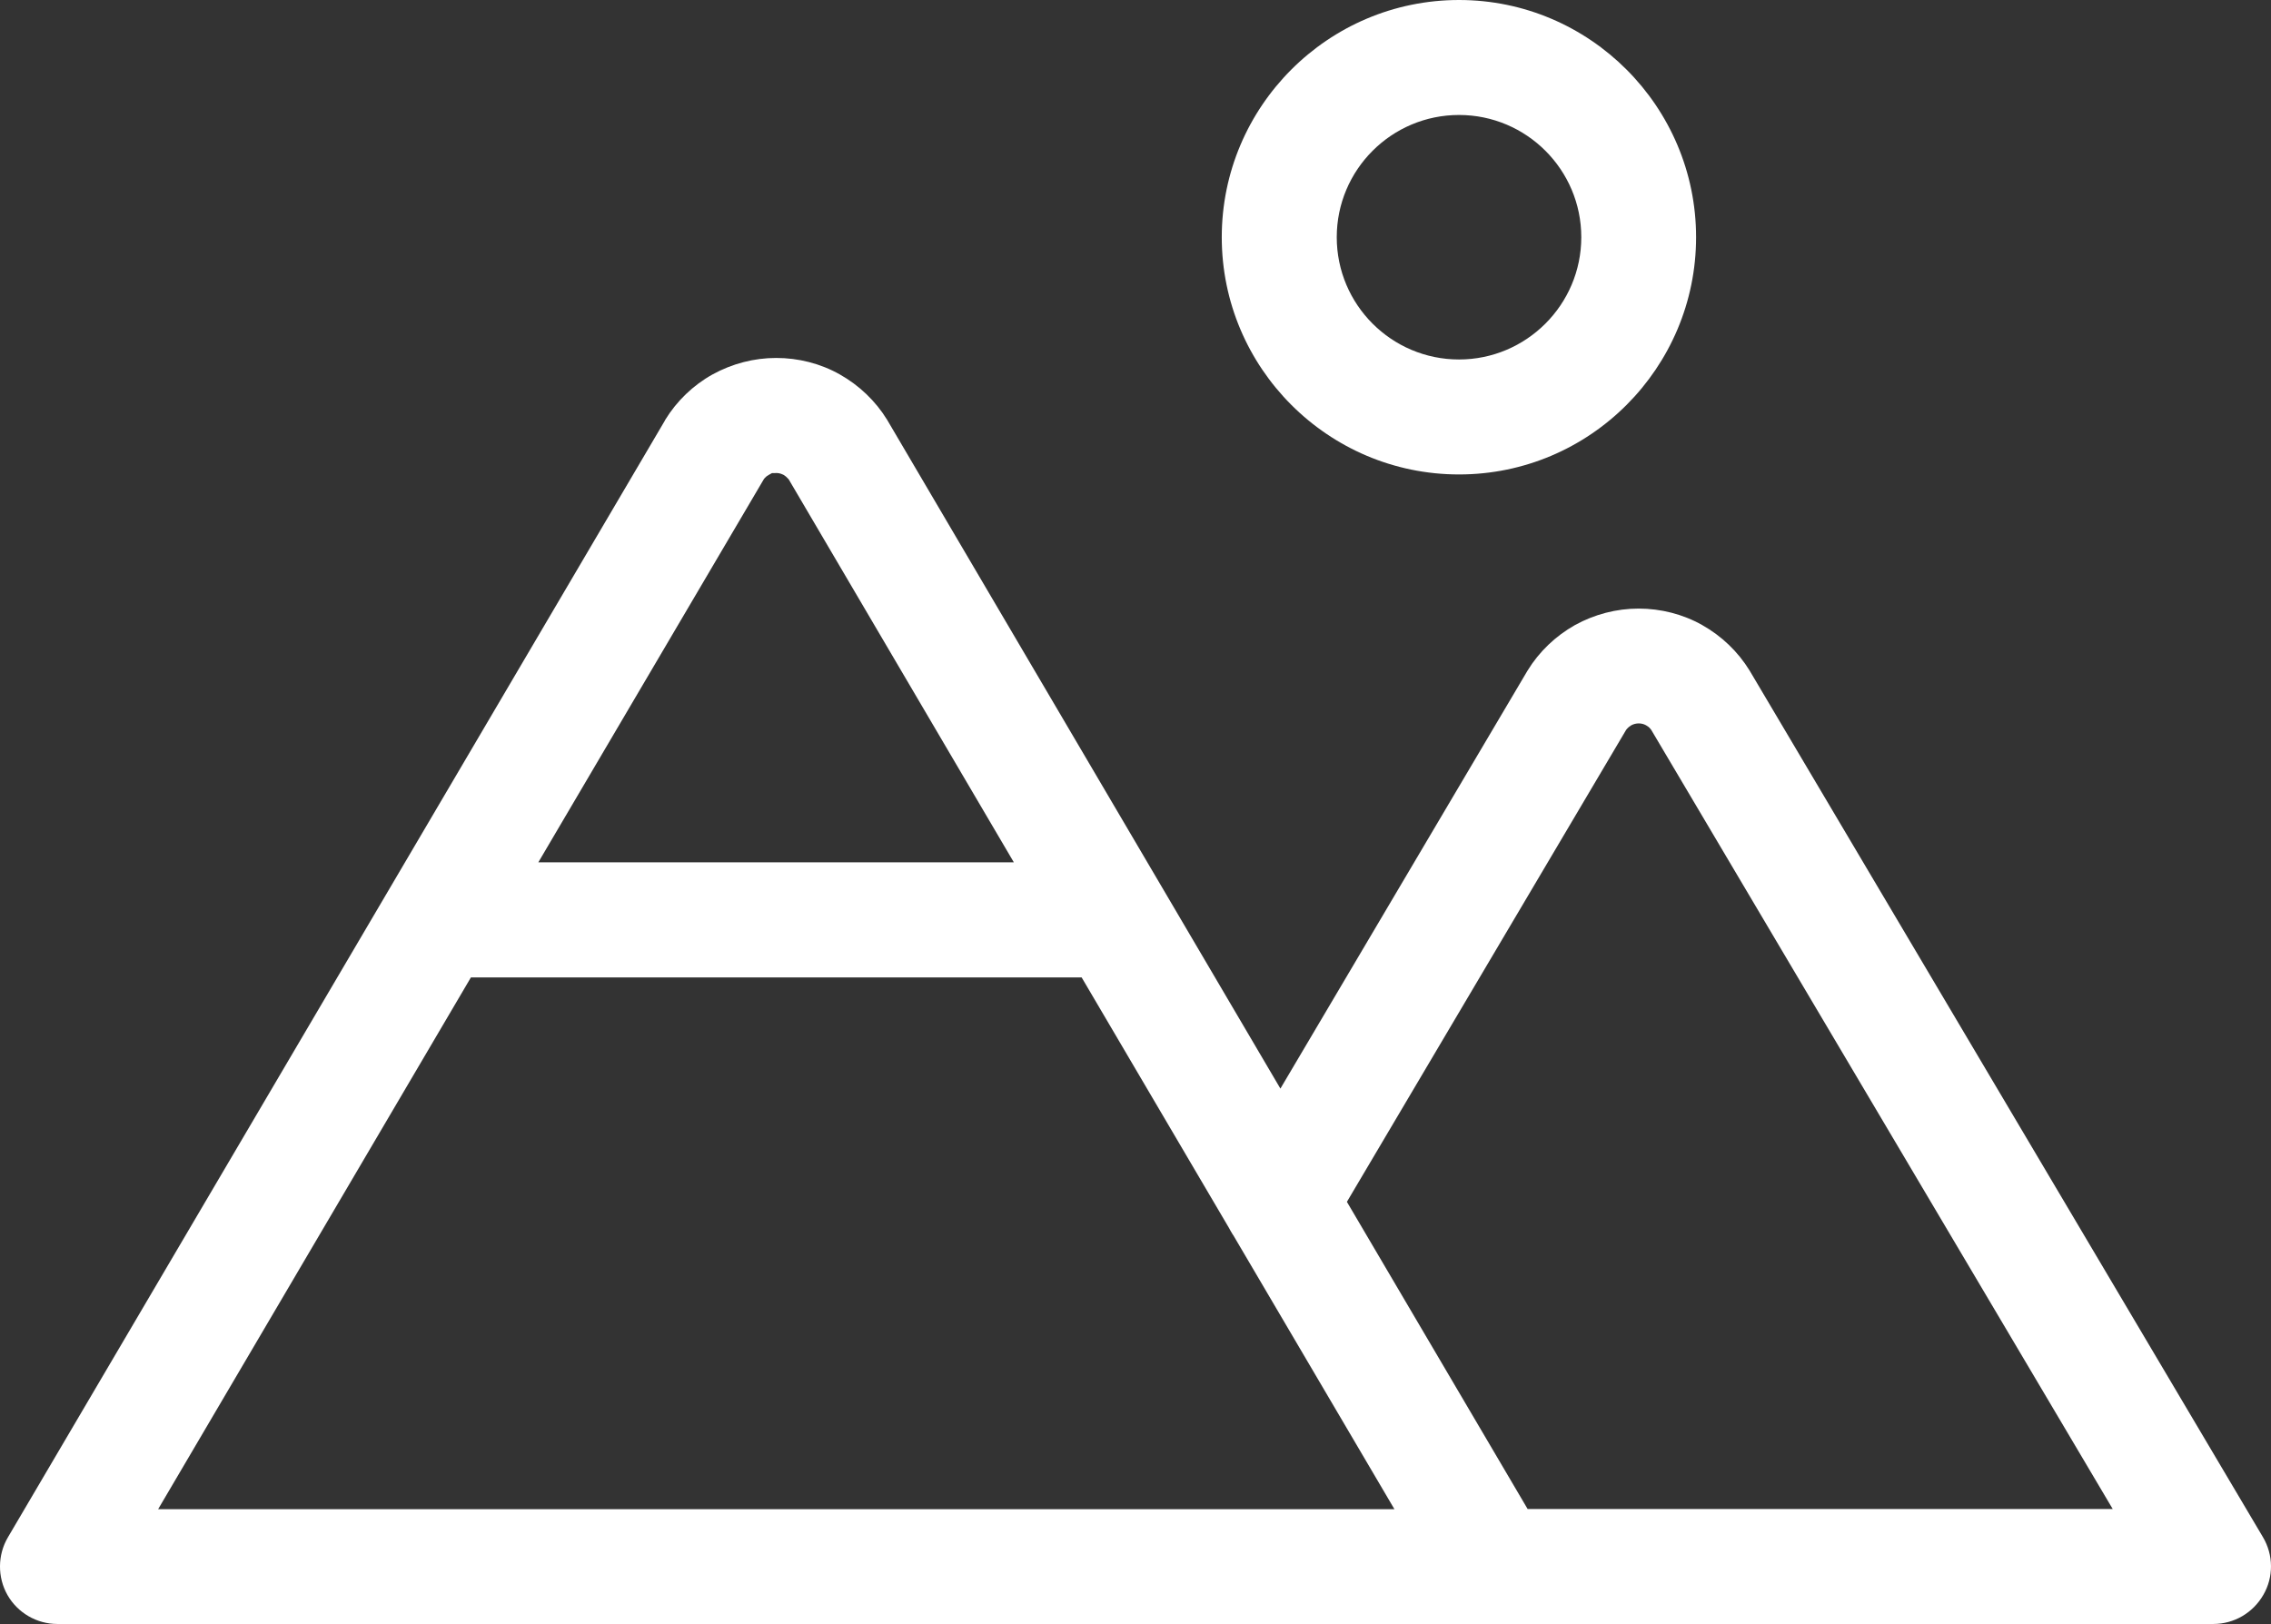 <?xml version="1.0" encoding="UTF-8"?>
<svg id="Layer_1" data-name="Layer 1" xmlns="http://www.w3.org/2000/svg" viewBox="0 0 1185 847.5">
  <rect x="0" y="0" width="1185" height="847.5" fill="#333333" stroke="none"/>
  <defs>
    <style>
      .cls-1 {
        fill: #fff;
        fill-rule: evenodd;
        stroke-width: 0px;
      }
    </style>
  </defs>
  <path class="cls-1" d="m761.31,0c-68.3,0-123.8,55.6-123.8,123.8s55.5,123.8,123.8,123.8,123.7-55.6,123.7-123.8S829.51,0,761.31,0Zm0,187.6c-35.2,0-63.8-28.6-63.8-63.8s28.6-63.8,63.8-63.8,63.8,28.6,63.8,63.8-28.7,63.8-63.8,63.8Zm419.5,614.6l-267.9-452.3c-6.1-9.9-14.6-18-24.7-23.7-10.1-5.7-21.6-8.6-33.2-8.6s-23,3-33.2,8.6c-10.1,5.7-18.7,13.9-24.7,23.7l-.3.5-128.7,217.7-205.2-349c-6-9.8-14.6-18-24.7-23.7s-21.6-8.6-33.2-8.6-23,3-33.2,8.6c-10.1,5.6-18.7,13.9-24.7,23.7l-.3.6L4.11,802.3c-5.4,9.2-5.5,20.8-.2,30.1s15.3,15.1,26,15.1h1125c10.8,0,20.7-5.8,26.1-15.2,5.4-9.3,5.3-20.8-.2-30.1ZM398.61,250l.5-.6c.5-.6,1.2-1.1,1.9-1.5l1.8-1h1.3c1.6-.2,3.1.1,4.5.8l.4.2c.8.5,1.5,1.1,2.1,1.8l.4.4.3.5,117.2,199.4h-248.1l117.7-200ZM82.51,787.6l163.2-277.5h318.7l76.8,130.6c.6,1.2,1.3,2.3,2,3.5l.3.4,84.1,143H82.51Zm714.6-.1l-94.3-160.3,145.7-246.3.4-.5c.6-.7,1.2-1.2,2-1.7l.3-.2c2.4-1.3,5.4-1.3,7.7,0,.9.5,1.7,1.1,2.3,1.9l.4.5.3.5,240.5,406.1h-305.3Z"/>
</svg>